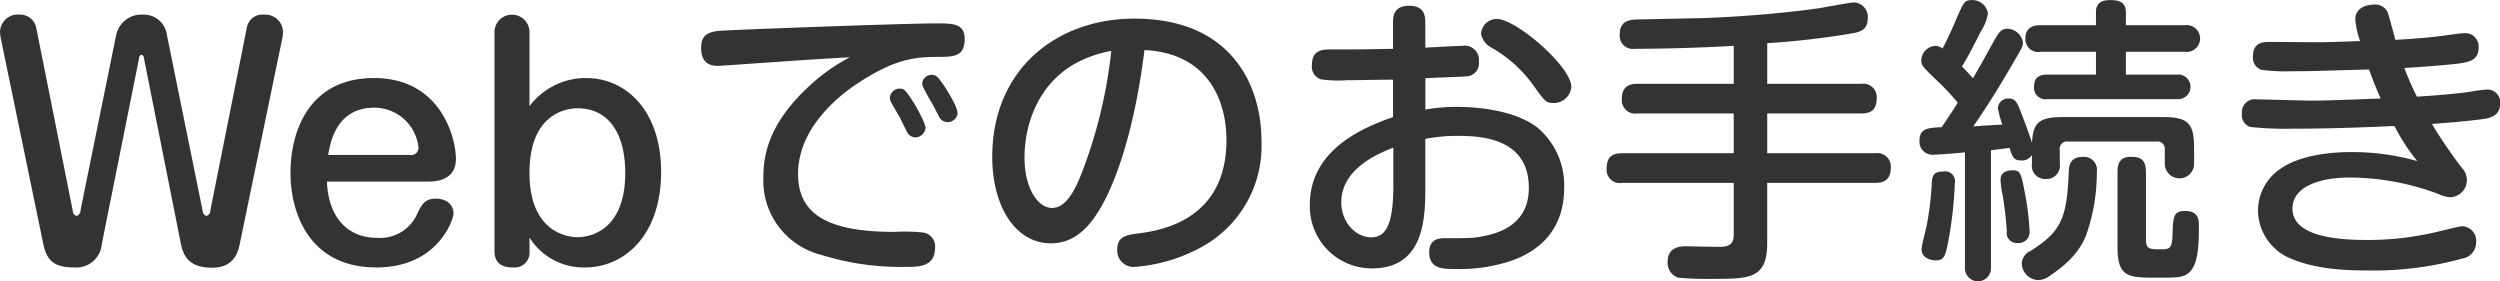 <svg id="itg2_h2.svg" xmlns="http://www.w3.org/2000/svg" width="367.75" height="41.38" viewBox="0 0 367.75 41.38">
  <defs>
    <style>
      .cls-1 {
        fill: #333;
        fill-rule: evenodd;
      }
    </style>
  </defs>
  <path id="_ebでのお手続き" data-name="Ｗebでのお手続き" class="cls-1" d="M196.269,5532.9a2.388,2.388,0,0,0-2.42-1.94,2.616,2.616,0,0,0-2.905,2.47,6.508,6.508,0,0,0,.088.92l6.249,30.23c0.528,2.65,1.672,3.57,4.621,3.57a3.732,3.732,0,0,0,4-3.39l5.5-27.42a0.512,0.512,0,0,1,.352-0.48,0.491,0.491,0,0,1,.352.48l5.457,27.42c0.528,2.6,2.112,3.43,4.621,3.43,3.3,0,3.828-2.51,4.048-3.61l6.249-30.23a5.026,5.026,0,0,0,.088-0.92,2.619,2.619,0,0,0-2.772-2.47,2.328,2.328,0,0,0-2.553,1.94l-5.368,26.89a0.814,0.814,0,0,1-.572.79,0.909,0.909,0,0,1-.573-0.84L215.5,5534a3.439,3.439,0,0,0-3.609-3.04,3.785,3.785,0,0,0-3.872,3.04l-5.237,25.74a0.86,0.86,0,0,1-.572.84,0.843,0.843,0,0,1-.572-0.79Zm57.686,22.62c1.672,0,4.049-.48,4.049-3.35,0-2.99-2.157-11.88-12.058-11.88-9.461,0-12.278,7.7-12.278,13.95,0,5.68,2.6,13.91,12.63,13.91,9.153,0,11.354-7.17,11.354-7.92,0-1.37-1.1-2.2-2.6-2.2-1.628,0-2.068.88-2.684,2.11a5.969,5.969,0,0,1-5.985,3.65c-4.444,0-7.173-3.17-7.349-8.27h14.918Zm-14.742-3.92c0.308-1.8,1.188-6.95,6.777-6.95a6.534,6.534,0,0,1,6.513,5.9,1.1,1.1,0,0,1-1.364,1.05H239.213Zm29.612,12.15a9.375,9.375,0,0,0,8.185,4.4c5.721,0,11.178-4.67,11.178-14.04,0-9.15-5.281-13.82-11-13.82a10.352,10.352,0,0,0-8.361,4.14v-11a2.577,2.577,0,0,0-5.149,0v32.3c0,1.8,1.1,2.42,2.685,2.42a2.2,2.2,0,0,0,2.464-2.42v-1.98Zm7.085-19.01c4.357,0,7,3.43,7,9.5,0,9.16-6.029,9.46-7,9.46-1.012,0-7.085-.35-7.085-9.46C268.825,5545.88,273.8,5544.74,275.91,5544.74Zm40.041-7.51a27.639,27.639,0,0,0-6.381,4.62c-5.633,5.36-6.337,9.9-6.337,12.98a11.256,11.256,0,0,0,8.4,11.44,39.281,39.281,0,0,0,12.454,1.8c2.068,0,4.4,0,4.4-2.86a2.034,2.034,0,0,0-1.848-2.2,24.583,24.583,0,0,0-4.093-.09c-9.5,0-14.214-2.37-14.214-8.53,0-7.18,6.821-12.06,8.8-13.34,5.017-3.3,7.965-3.87,11.53-3.87,2.552,0,4.18,0,4.18-2.64,0-2.29-1.76-2.29-4.136-2.29-4.709,0-29.924.93-31.993,1.1-2.024.18-2.64,0.97-2.64,2.56,0,2.59,1.892,2.59,2.552,2.59,0.22,0,6.381-.44,7.085-0.48C310.758,5537.53,311.506,5537.49,315.951,5537.23Zm7.349,8.84c0.132,0.31.88,1.8,1.056,2.16a1.477,1.477,0,0,0,1.144.79,1.558,1.558,0,0,0,1.585-1.37c0-.74-1.365-3.16-1.849-3.91-1.056-1.63-1.32-1.89-1.892-1.89a1.437,1.437,0,0,0-1.5,1.27,1.562,1.562,0,0,0,.176.75C322.2,5544.18,323.08,5545.72,323.3,5546.07Zm4.709-2.11c0.22,0.35,1.144,2.2,1.188,2.24a1.416,1.416,0,0,0,1.056.57,1.448,1.448,0,0,0,1.54-1.27c0-.97-1.32-3.04-1.936-4.01-0.836-1.23-1.144-1.67-1.848-1.67a1.391,1.391,0,0,0-1.409,1.19,1.906,1.906,0,0,0,.309.97C327.041,5542.29,327.833,5543.65,328.009,5543.96Zm31.282-7.79c9.373,0.48,12.058,7.44,12.058,13.24,0,11.75-9.594,13.29-12.894,13.73-1.8.22-3.169,0.44-3.169,2.38a2.4,2.4,0,0,0,2.553,2.55,24.161,24.161,0,0,0,9.813-2.9,16.934,16.934,0,0,0,8.846-15.67c0-7.7-4.049-17.95-18.7-17.95-11.354,0-20.9,7.39-20.9,20.33,0,7.26,3.388,12.72,8.625,12.72,3.389,0,5.589-2.25,7.349-5.28C354.45,5556.63,357.619,5549.59,359.291,5536.17Zm-4.885.13a70.593,70.593,0,0,1-4.092,17.3c-1.32,3.56-2.685,5.8-4.621,5.8-1.98,0-4.049-2.72-4.049-7.43s1.893-10.65,7.394-13.78A17.5,17.5,0,0,1,354.406,5536.3Zm46.2,4.01c0.968-.05,5.633-0.22,6.073-0.27a1.917,1.917,0,0,0,1.8-2.2,2.093,2.093,0,0,0-2.42-2.29c-0.528,0-4.577.22-5.457,0.27v-3.66c0-.96-0.088-2.5-2.376-2.5-2.332,0-2.376,1.62-2.376,2.5v3.83c-4.489.09-5.061,0.09-9.11,0.09-1.144,0-2.816,0-2.816,2.25a1.954,1.954,0,0,0,1.32,2.15,18.273,18.273,0,0,0,3.873.13c1.276,0,5.236-.08,6.733-0.08v5.5c-4.269,1.49-12.234,4.75-12.234,12.89a9.109,9.109,0,0,0,9.153,9.37c7.833,0,7.833-7.74,7.833-12.1v-6.95a24.492,24.492,0,0,1,5.017-.44c4.313,0,10.21.92,10.21,7.66,0,4.44-2.993,6.24-6.029,6.95-1.937.44-2.509,0.44-6.249,0.44-0.748,0-2.376,0-2.376,2.07,0,2.46,2.024,2.46,3.872,2.46a24.311,24.311,0,0,0,7.877-1.1c5.105-1.67,8.1-5.28,8.1-10.82a11.079,11.079,0,0,0-4-8.94c-3.037-2.29-8.009-2.99-11.838-2.99a25.986,25.986,0,0,0-4.577.4v-4.62Zm-4.708,15.75c0,5.72-1.056,7.66-3.257,7.66-2.244,0-4.4-2.16-4.4-5.15,0-4.67,4.84-6.96,7.657-8.05v5.54Zm13.466-23.68a2.783,2.783,0,0,0-.572,1.37,2.909,2.909,0,0,0,1.452,2.02,19.306,19.306,0,0,1,6.469,5.9c1.5,2.07,1.672,2.29,2.728,2.29a2.578,2.578,0,0,0,2.64-2.38c0-2.95-8.1-9.99-11-9.99A2.442,2.442,0,0,0,409.364,5532.38Zm41.535,2.78a118.021,118.021,0,0,0,12.586-1.46c1.232-.22,2.2-0.61,2.2-2.2a2.125,2.125,0,0,0-2.024-2.33c-0.572,0-4.313.71-5.105,0.84-3.784.57-10.209,1.19-16.722,1.45-1.452.04-8.625,0.18-10.21,0.22-0.792.04-2.42,0.09-2.42,2.16a1.927,1.927,0,0,0,2.2,2.15c4.4,0,10.21-.17,14.566-0.44v5.59H431.8c-1.5,0-2.288.62-2.288,2.25a1.967,1.967,0,0,0,2.288,2.11h14.17v5.85H429.556c-1.716,0-2.288.79-2.288,2.33a1.944,1.944,0,0,0,2.288,2.03H445.97v7.65c0,1.76-1.188,1.76-2.464,1.76-0.66,0-3.785-.08-4.533-0.08-0.7,0-2.728,0-2.728,2.29a2.33,2.33,0,0,0,1.54,2.33,48.212,48.212,0,0,0,5.1.17c5.369,0,8.009,0,8.009-5.23v-8.89h15.886c1.1,0,2.289-.31,2.289-2.2a1.979,1.979,0,0,0-2.289-2.16H450.9v-5.85h13.818c1.5,0,2.288-.57,2.288-2.29a1.984,1.984,0,0,0-2.288-2.07H450.9v-5.98Zm29.082,33.05a1.915,1.915,0,1,0,3.828,0v-17.3c0.792-.09,1.452-0.17,2.729-0.35,0.4,1.23.572,1.85,1.672,1.85a1.723,1.723,0,0,0,1.628-.8v1.28a1.945,1.945,0,0,0,2.024,2.25,1.977,1.977,0,0,0,2.069-2.34v-1.93a1.079,1.079,0,0,1,1.232-1.24h12.982a1.079,1.079,0,0,1,1.232,1.24v2.02a2.156,2.156,0,1,0,4.312,0v-2.33c0-3.57-.836-4.53-4.576-4.53H494.371c-3.609,0-4.357.92-4.533,3.78-0.352-1.23-1.584-4.4-1.716-4.75-0.44-1.1-.748-1.76-1.628-1.76a1.547,1.547,0,0,0-1.673,1.41,15.783,15.783,0,0,0,.66,2.42c-0.792.04-2.816,0.17-4.268,0.26,1.276-1.85,3.08-4.49,6.117-9.77,1.012-1.71,1.188-2.02,1.188-2.55a2.386,2.386,0,0,0-2.332-2.03c-0.881,0-1.277.66-1.717,1.41-1.672,2.99-1.848,3.35-3.3,5.86-0.7-.75-0.792-0.88-1.628-1.72,0.968-1.58,1.936-3.48,2.728-5.06a7.406,7.406,0,0,0,1.1-2.73,2.327,2.327,0,0,0-2.42-1.98c-1.056,0-1.188.4-2.333,2.99-0.132.35-.968,2.33-1.936,4.14a1.758,1.758,0,0,0-1.056-.4,2.209,2.209,0,0,0-2.068,2.2c0,0.66.308,0.97,1.98,2.6a37.313,37.313,0,0,1,3.389,3.56c-0.221.36-1.453,2.29-2.377,3.61-1.936.09-3.256,0.13-3.256,1.98a1.919,1.919,0,0,0,2.024,2.07c0.66,0,3.873-.26,4.665-0.35v16.99Zm23.675-35.69v-1.85c0-1.32-.66-1.85-2.332-1.85-2.069,0-2.069,1.32-2.069,1.85v1.85h-8.141c-0.968,0-2.244.22-2.244,1.98a1.891,1.891,0,0,0,2.244,1.93h8.141v3.35H492.17c-1.012,0-2.024.22-2.024,1.8a1.7,1.7,0,0,0,2.024,1.81h19.011a1.813,1.813,0,1,0,0-3.61h-7.525v-3.35h8.669a1.974,1.974,0,1,0,0-3.91h-8.669Zm-6.293,19.36c-1.98,0-2.068,1.36-2.112,2.2-0.264,6.91-1.144,8.8-5.589,11.62a2.141,2.141,0,0,0-1.32,1.85,2.509,2.509,0,0,0,2.42,2.46,2.954,2.954,0,0,0,1.8-.7c3.433-2.29,4.665-4.4,5.281-5.99a27.927,27.927,0,0,0,1.54-9.24A1.913,1.913,0,0,0,497.363,5551.88Zm-20.551,2.16c-1.54,0-1.672.7-1.716,1.84a45.209,45.209,0,0,1-.7,5.9c-0.088.53-.792,3.13-0.792,3.7,0,1.36,1.452,1.63,2.112,1.63,1.232,0,1.364-.71,1.76-2.51a57.279,57.279,0,0,0,1.012-8.8A1.449,1.449,0,0,0,476.812,5554.04Zm10.254-.18c-0.749,0-1.849.18-1.849,1.41a13.071,13.071,0,0,0,.308,2.24,52.371,52.371,0,0,1,.616,5.33,1.47,1.47,0,0,0,1.585,1.71,1.61,1.61,0,0,0,1.76-1.8,40.066,40.066,0,0,0-.7-5.63C488.254,5554.34,488.122,5553.86,487.066,5553.86Zm19.538,0.26c0-1.93-.88-2.24-2.244-2.24-1.716,0-1.936,1.19-1.936,2.24v10.96c0,4.27,1.32,4.58,5.325,4.58,3.7,0,4.444,0,5.324-.88,1.321-1.28,1.321-4.67,1.321-6.65,0-.92,0-2.29-2.025-2.29-1.716,0-1.76.88-1.848,3.26-0.044,2.38-.44,2.38-1.8,2.38-1.54,0-2.113,0-2.113-1.45v-9.91Zm31.5-19.27c-4.708.17-5.236,0.17-6.777,0.17-0.924,0-5.412-.04-6.424-0.04-0.969,0-2.553,0-2.553,2.11a1.891,1.891,0,0,0,1.188,1.98,26.226,26.226,0,0,0,4.577.22c2.728,0,3.388-.04,11.31-0.26,0.44,1.23.924,2.51,1.716,4.27-7.173.26-8.009,0.31-10.3,0.31-1.144,0-6.6-.18-7.877-0.18a1.925,1.925,0,0,0-2.244,2.11,1.848,1.848,0,0,0,1.188,1.94,48.166,48.166,0,0,0,6.249.26c5.325,0,9.725-.17,15.006-0.39a29,29,0,0,0,3.345,5.15,35.191,35.191,0,0,0-9.814-1.32c-3.608,0-7.7.66-10.165,2.37a7.387,7.387,0,0,0-3.433,6.29,7.7,7.7,0,0,0,4.929,7.05c3.609,1.49,7.569,1.71,11.486,1.71a49.066,49.066,0,0,0,13.642-1.76,2.4,2.4,0,0,0,2.024-2.42,2.132,2.132,0,0,0-2.068-2.33c-0.4,0-2.377.53-3.169,0.7a43.783,43.783,0,0,1-10.781,1.32c-4.357,0-11-.48-11-4.62,0-3.17,3.872-4.57,8.493-4.57a37.741,37.741,0,0,1,13.07,2.46,4.294,4.294,0,0,0,1.584.44,2.52,2.52,0,0,0,1.849-4.22,72.806,72.806,0,0,1-4.489-6.56c0.792-.05,5.985-0.44,7.965-0.79,1.452-.27,2.068-1.02,2.068-2.16a1.866,1.866,0,0,0-1.892-2.11,21.975,21.975,0,0,0-2.64.35c-1.717.26-5.061,0.53-7.7,0.7a40.157,40.157,0,0,1-1.849-4.22c4.181-.26,7.217-0.53,8.361-0.71,1.1-.17,2.553-0.48,2.553-2.19a1.967,1.967,0,0,0-2.2-2.21c-0.529,0-2.289.27-2.949,0.36-2.332.3-4.18,0.44-7.085,0.61-0.352-1.32-.968-3.56-1.1-3.96a1.977,1.977,0,0,0-2.024-1.23c-0.264,0-2.773.04-2.773,2.2A12.524,12.524,0,0,0,538.106,5534.85Z" transform="translate(-190.938 -5528.81)"/>
</svg>
